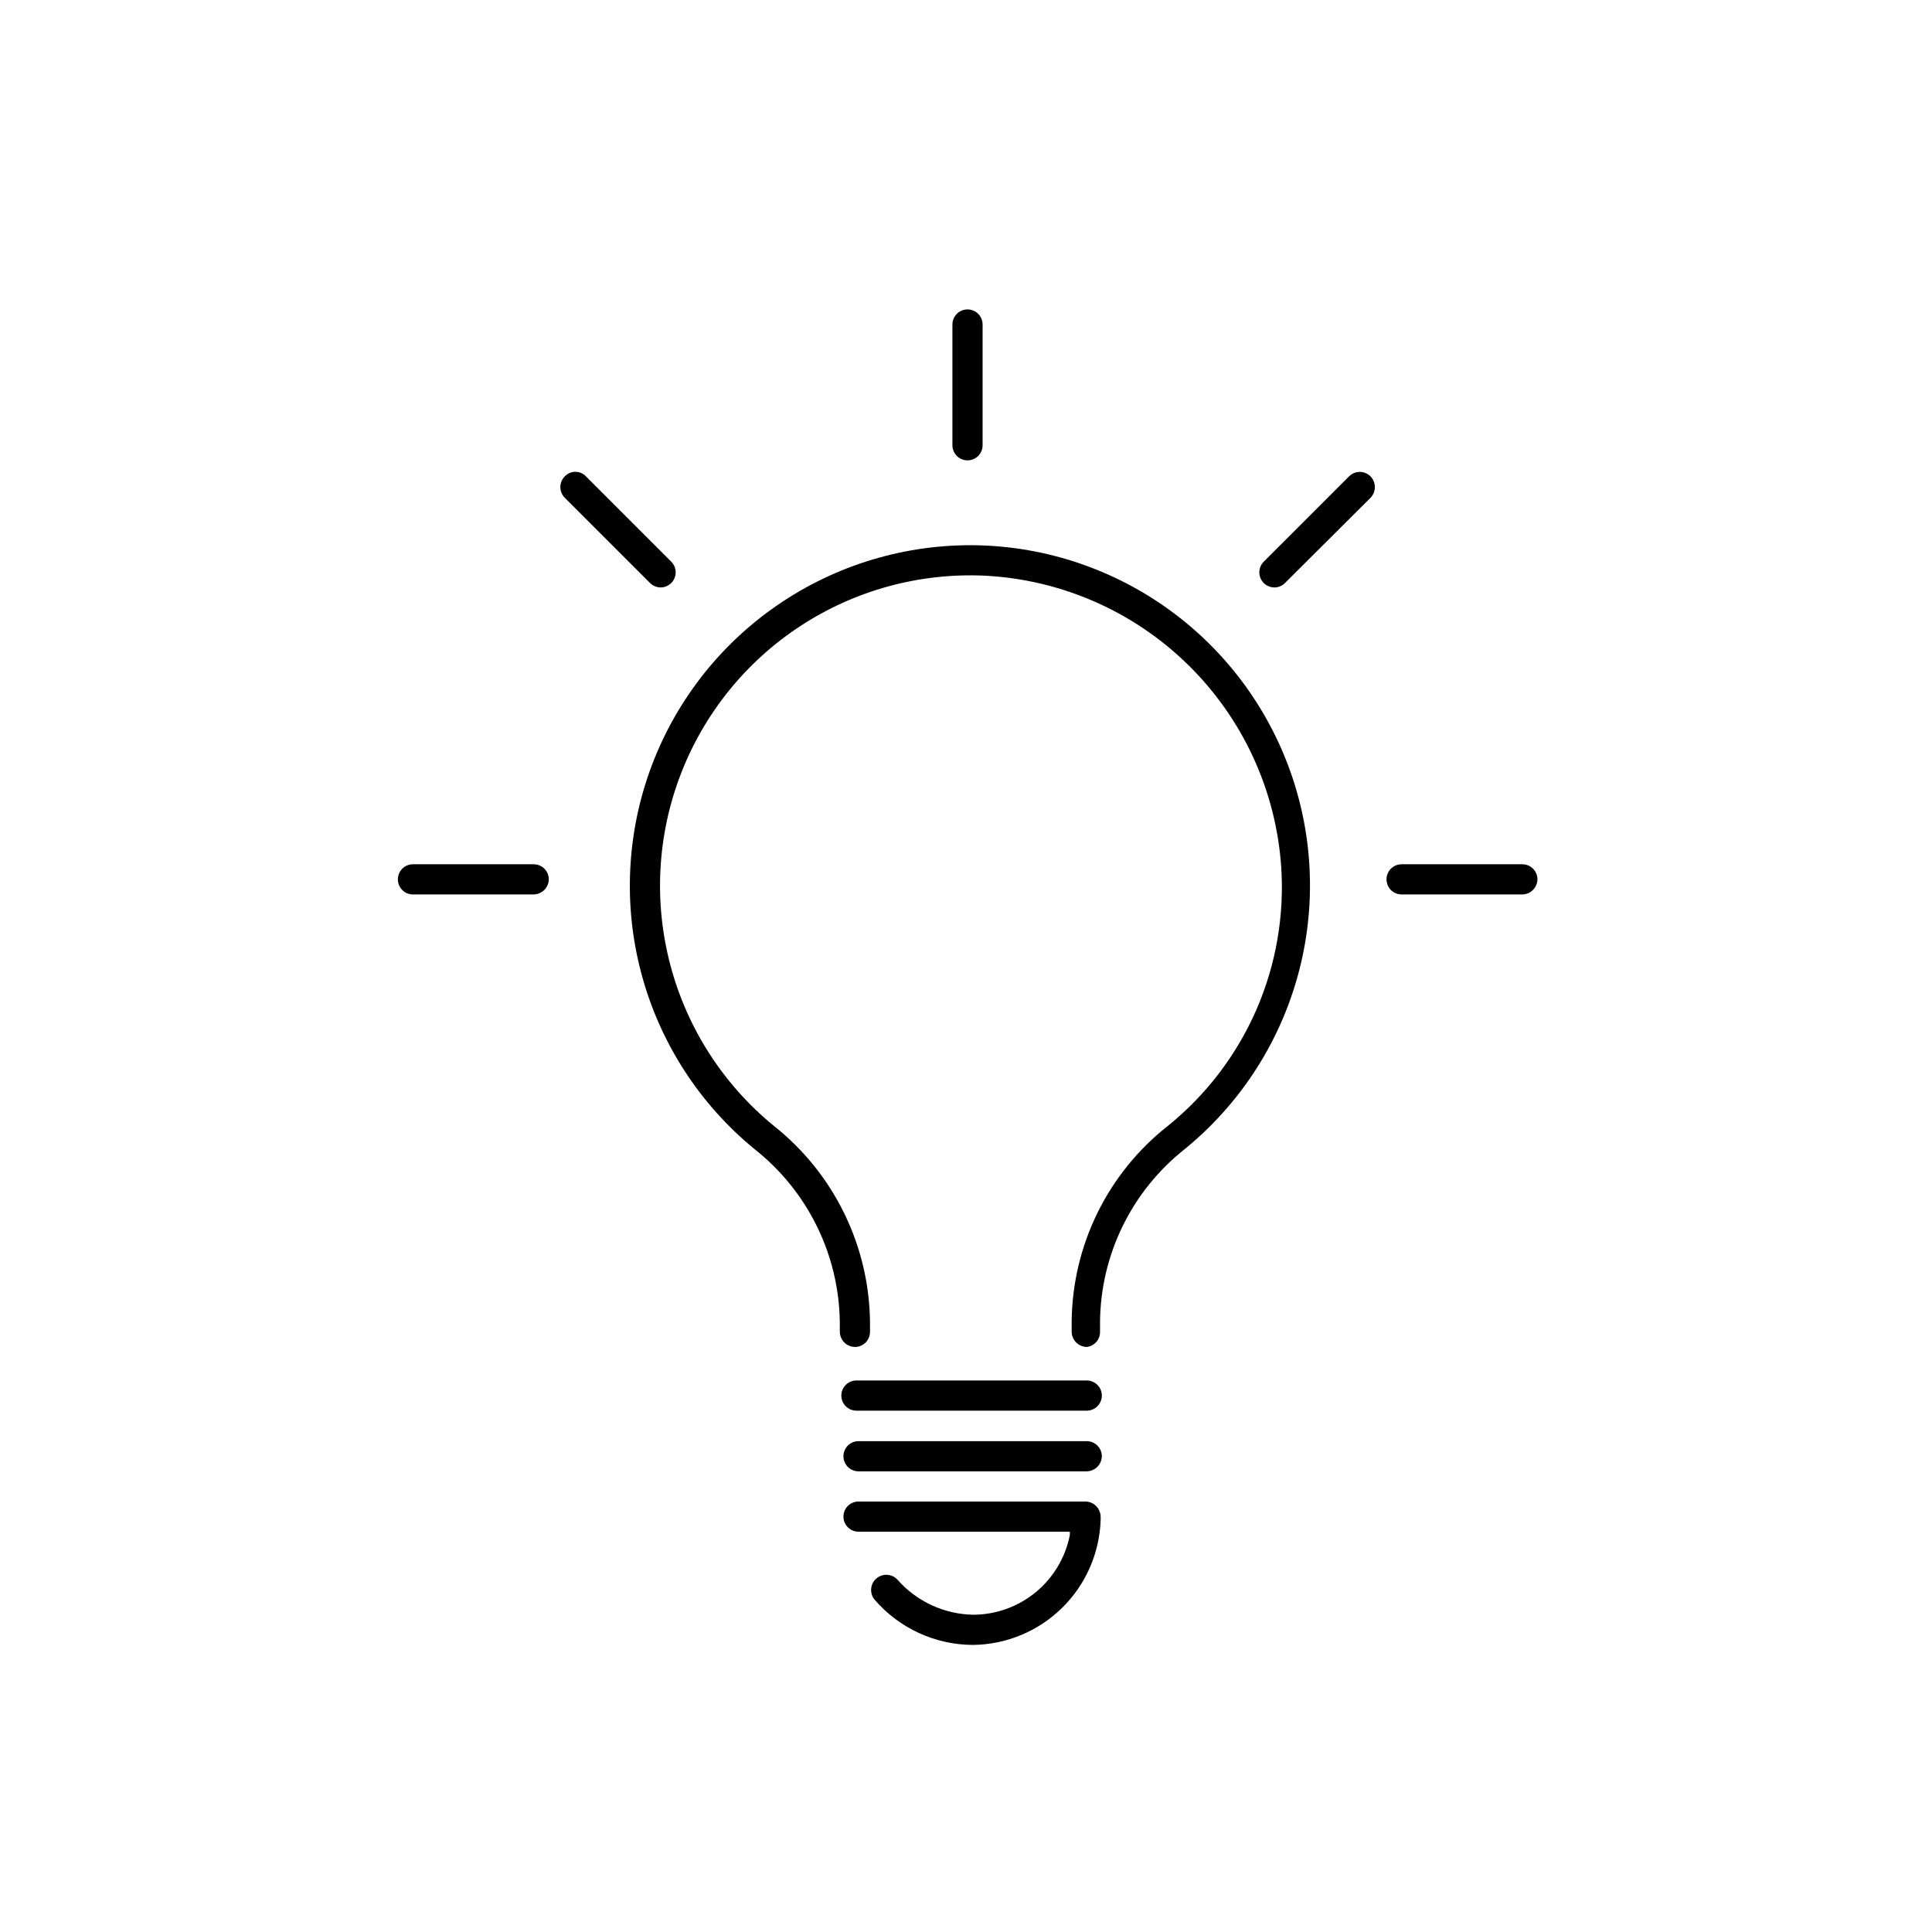 <svg width="64" height="64" viewBox="0 0 64 64" fill="none" xmlns="http://www.w3.org/2000/svg">
<path fill-rule="evenodd" clip-rule="evenodd" d="M32.05 15.25C31.917 15.25 31.79 15.197 31.697 15.104C31.603 15.01 31.55 14.883 31.55 14.75V10.75C31.55 10.617 31.603 10.49 31.697 10.396C31.79 10.303 31.917 10.25 32.05 10.25C32.183 10.25 32.31 10.303 32.404 10.396C32.497 10.49 32.55 10.617 32.55 10.75V14.75C32.55 14.883 32.497 15.01 32.404 15.104C32.31 15.197 32.183 15.25 32.05 15.25ZM35.649 44.471C35.743 44.564 35.868 44.617 36 44.62C36.124 44.605 36.237 44.545 36.319 44.45C36.4 44.356 36.444 44.235 36.44 44.11V43.77C36.453 42.671 36.711 41.59 37.196 40.603C37.68 39.617 38.379 38.752 39.24 38.07C41.013 36.626 42.306 34.678 42.945 32.482C43.585 30.287 43.541 27.949 42.821 25.779C42.1 23.609 40.737 21.709 38.911 20.332C37.086 18.955 34.885 18.166 32.6 18.07C30.236 17.974 27.902 18.624 25.928 19.928C23.954 21.231 22.44 23.123 21.6 25.334C20.76 27.545 20.636 29.965 21.246 32.25C21.856 34.536 23.169 36.572 25 38.07C25.868 38.756 26.572 39.627 27.06 40.621C27.548 41.614 27.808 42.703 27.82 43.81V44.12C27.823 44.252 27.876 44.377 27.969 44.471C28.063 44.564 28.188 44.617 28.32 44.62C28.453 44.62 28.58 44.567 28.674 44.474C28.767 44.38 28.82 44.253 28.82 44.12V43.81C28.809 42.556 28.517 41.321 27.967 40.195C27.417 39.069 26.622 38.08 25.64 37.3C23.966 35.932 22.765 34.072 22.21 31.982C21.654 29.893 21.771 27.682 22.544 25.663C23.317 23.644 24.706 21.92 26.515 20.737C28.324 19.553 30.461 18.97 32.62 19.07C35.149 19.198 37.544 20.247 39.353 22.019C41.162 23.791 42.26 26.164 42.44 28.69C42.553 30.324 42.269 31.962 41.613 33.463C40.956 34.964 39.947 36.284 38.67 37.31C37.692 38.083 36.9 39.066 36.351 40.185C35.803 41.305 35.512 42.533 35.5 43.78V44.12C35.503 44.252 35.556 44.377 35.649 44.471ZM28.37 46.73H28.44H35.93H36C36.133 46.73 36.26 46.677 36.353 46.584C36.447 46.49 36.5 46.363 36.5 46.23C36.5 46.097 36.447 45.97 36.353 45.877C36.26 45.783 36.133 45.73 36 45.73H35.93H28.44H28.37C28.238 45.73 28.11 45.783 28.017 45.877C27.923 45.97 27.87 46.097 27.87 46.23C27.87 46.363 27.923 46.49 28.017 46.584C28.11 46.677 28.238 46.73 28.37 46.73ZM46.43 29.63H50.43C50.562 29.627 50.687 29.574 50.781 29.481C50.874 29.387 50.927 29.262 50.93 29.13C50.93 28.997 50.877 28.87 50.783 28.776C50.69 28.683 50.562 28.63 50.43 28.63H46.43C46.297 28.63 46.17 28.683 46.076 28.776C45.983 28.87 45.93 28.997 45.93 29.13C45.93 29.263 45.983 29.39 46.076 29.484C46.17 29.577 46.297 29.63 46.43 29.63ZM17.68 29.63H13.68C13.547 29.63 13.42 29.577 13.326 29.484C13.233 29.39 13.18 29.263 13.18 29.13C13.18 28.997 13.233 28.87 13.326 28.776C13.42 28.683 13.547 28.63 13.68 28.63H17.68C17.812 28.63 17.94 28.683 18.034 28.776C18.127 28.87 18.18 28.997 18.18 29.13C18.177 29.262 18.124 29.387 18.031 29.481C17.937 29.574 17.812 29.627 17.68 29.63ZM21.53 19.31C21.625 19.406 21.755 19.46 21.89 19.46C21.988 19.459 22.083 19.429 22.164 19.373C22.245 19.319 22.308 19.241 22.345 19.15C22.383 19.06 22.392 18.96 22.374 18.864C22.355 18.768 22.308 18.68 22.24 18.61L19.41 15.78C19.365 15.732 19.311 15.694 19.251 15.668C19.19 15.642 19.125 15.629 19.06 15.629C18.994 15.629 18.929 15.642 18.869 15.668C18.809 15.694 18.755 15.732 18.71 15.78C18.663 15.826 18.626 15.882 18.601 15.943C18.575 16.004 18.562 16.069 18.562 16.135C18.562 16.201 18.575 16.266 18.601 16.327C18.626 16.388 18.663 16.444 18.71 16.49L21.53 19.31ZM42.22 19.46C42.085 19.46 41.955 19.406 41.86 19.31C41.768 19.216 41.717 19.091 41.717 18.96C41.717 18.829 41.768 18.703 41.86 18.61L44.69 15.78C44.736 15.733 44.792 15.696 44.853 15.671C44.914 15.645 44.979 15.632 45.045 15.632C45.111 15.632 45.176 15.645 45.237 15.671C45.298 15.696 45.353 15.733 45.4 15.78C45.492 15.875 45.544 16.003 45.544 16.135C45.544 16.267 45.492 16.395 45.4 16.49L42.57 19.31C42.525 19.357 42.47 19.395 42.41 19.42C42.35 19.446 42.285 19.46 42.22 19.46ZM36 47.74H28.44C28.307 47.74 28.18 47.793 28.086 47.886C27.993 47.98 27.94 48.107 27.94 48.24C27.94 48.373 27.993 48.5 28.086 48.593C28.18 48.687 28.307 48.74 28.44 48.74H36C36.132 48.737 36.257 48.684 36.351 48.591C36.444 48.498 36.497 48.372 36.5 48.24C36.5 48.107 36.447 47.98 36.353 47.886C36.26 47.793 36.133 47.74 36 47.74ZM28.44 49.74H35.94C36.007 49.739 36.074 49.751 36.136 49.775C36.198 49.799 36.255 49.836 36.303 49.882C36.352 49.929 36.391 49.984 36.417 50.046C36.444 50.107 36.459 50.173 36.46 50.24V50.36C36.421 51.46 35.96 52.504 35.173 53.273C34.385 54.042 33.331 54.478 32.23 54.49C31.613 54.488 31.004 54.354 30.444 54.097C29.883 53.84 29.384 53.466 28.98 53C28.892 52.899 28.849 52.768 28.858 52.635C28.867 52.502 28.929 52.377 29.03 52.29C29.131 52.203 29.262 52.159 29.395 52.168C29.528 52.177 29.652 52.239 29.74 52.34C30.056 52.697 30.444 52.983 30.878 53.181C31.312 53.38 31.783 53.485 32.26 53.49C33.013 53.483 33.74 53.217 34.32 52.736C34.899 52.255 35.295 51.589 35.44 50.85V50.74H28.44C28.307 50.74 28.18 50.687 28.086 50.593C27.993 50.5 27.94 50.373 27.94 50.24C27.94 50.107 27.993 49.98 28.086 49.886C28.18 49.793 28.307 49.74 28.44 49.74Z" fill="black"/>
</svg>
